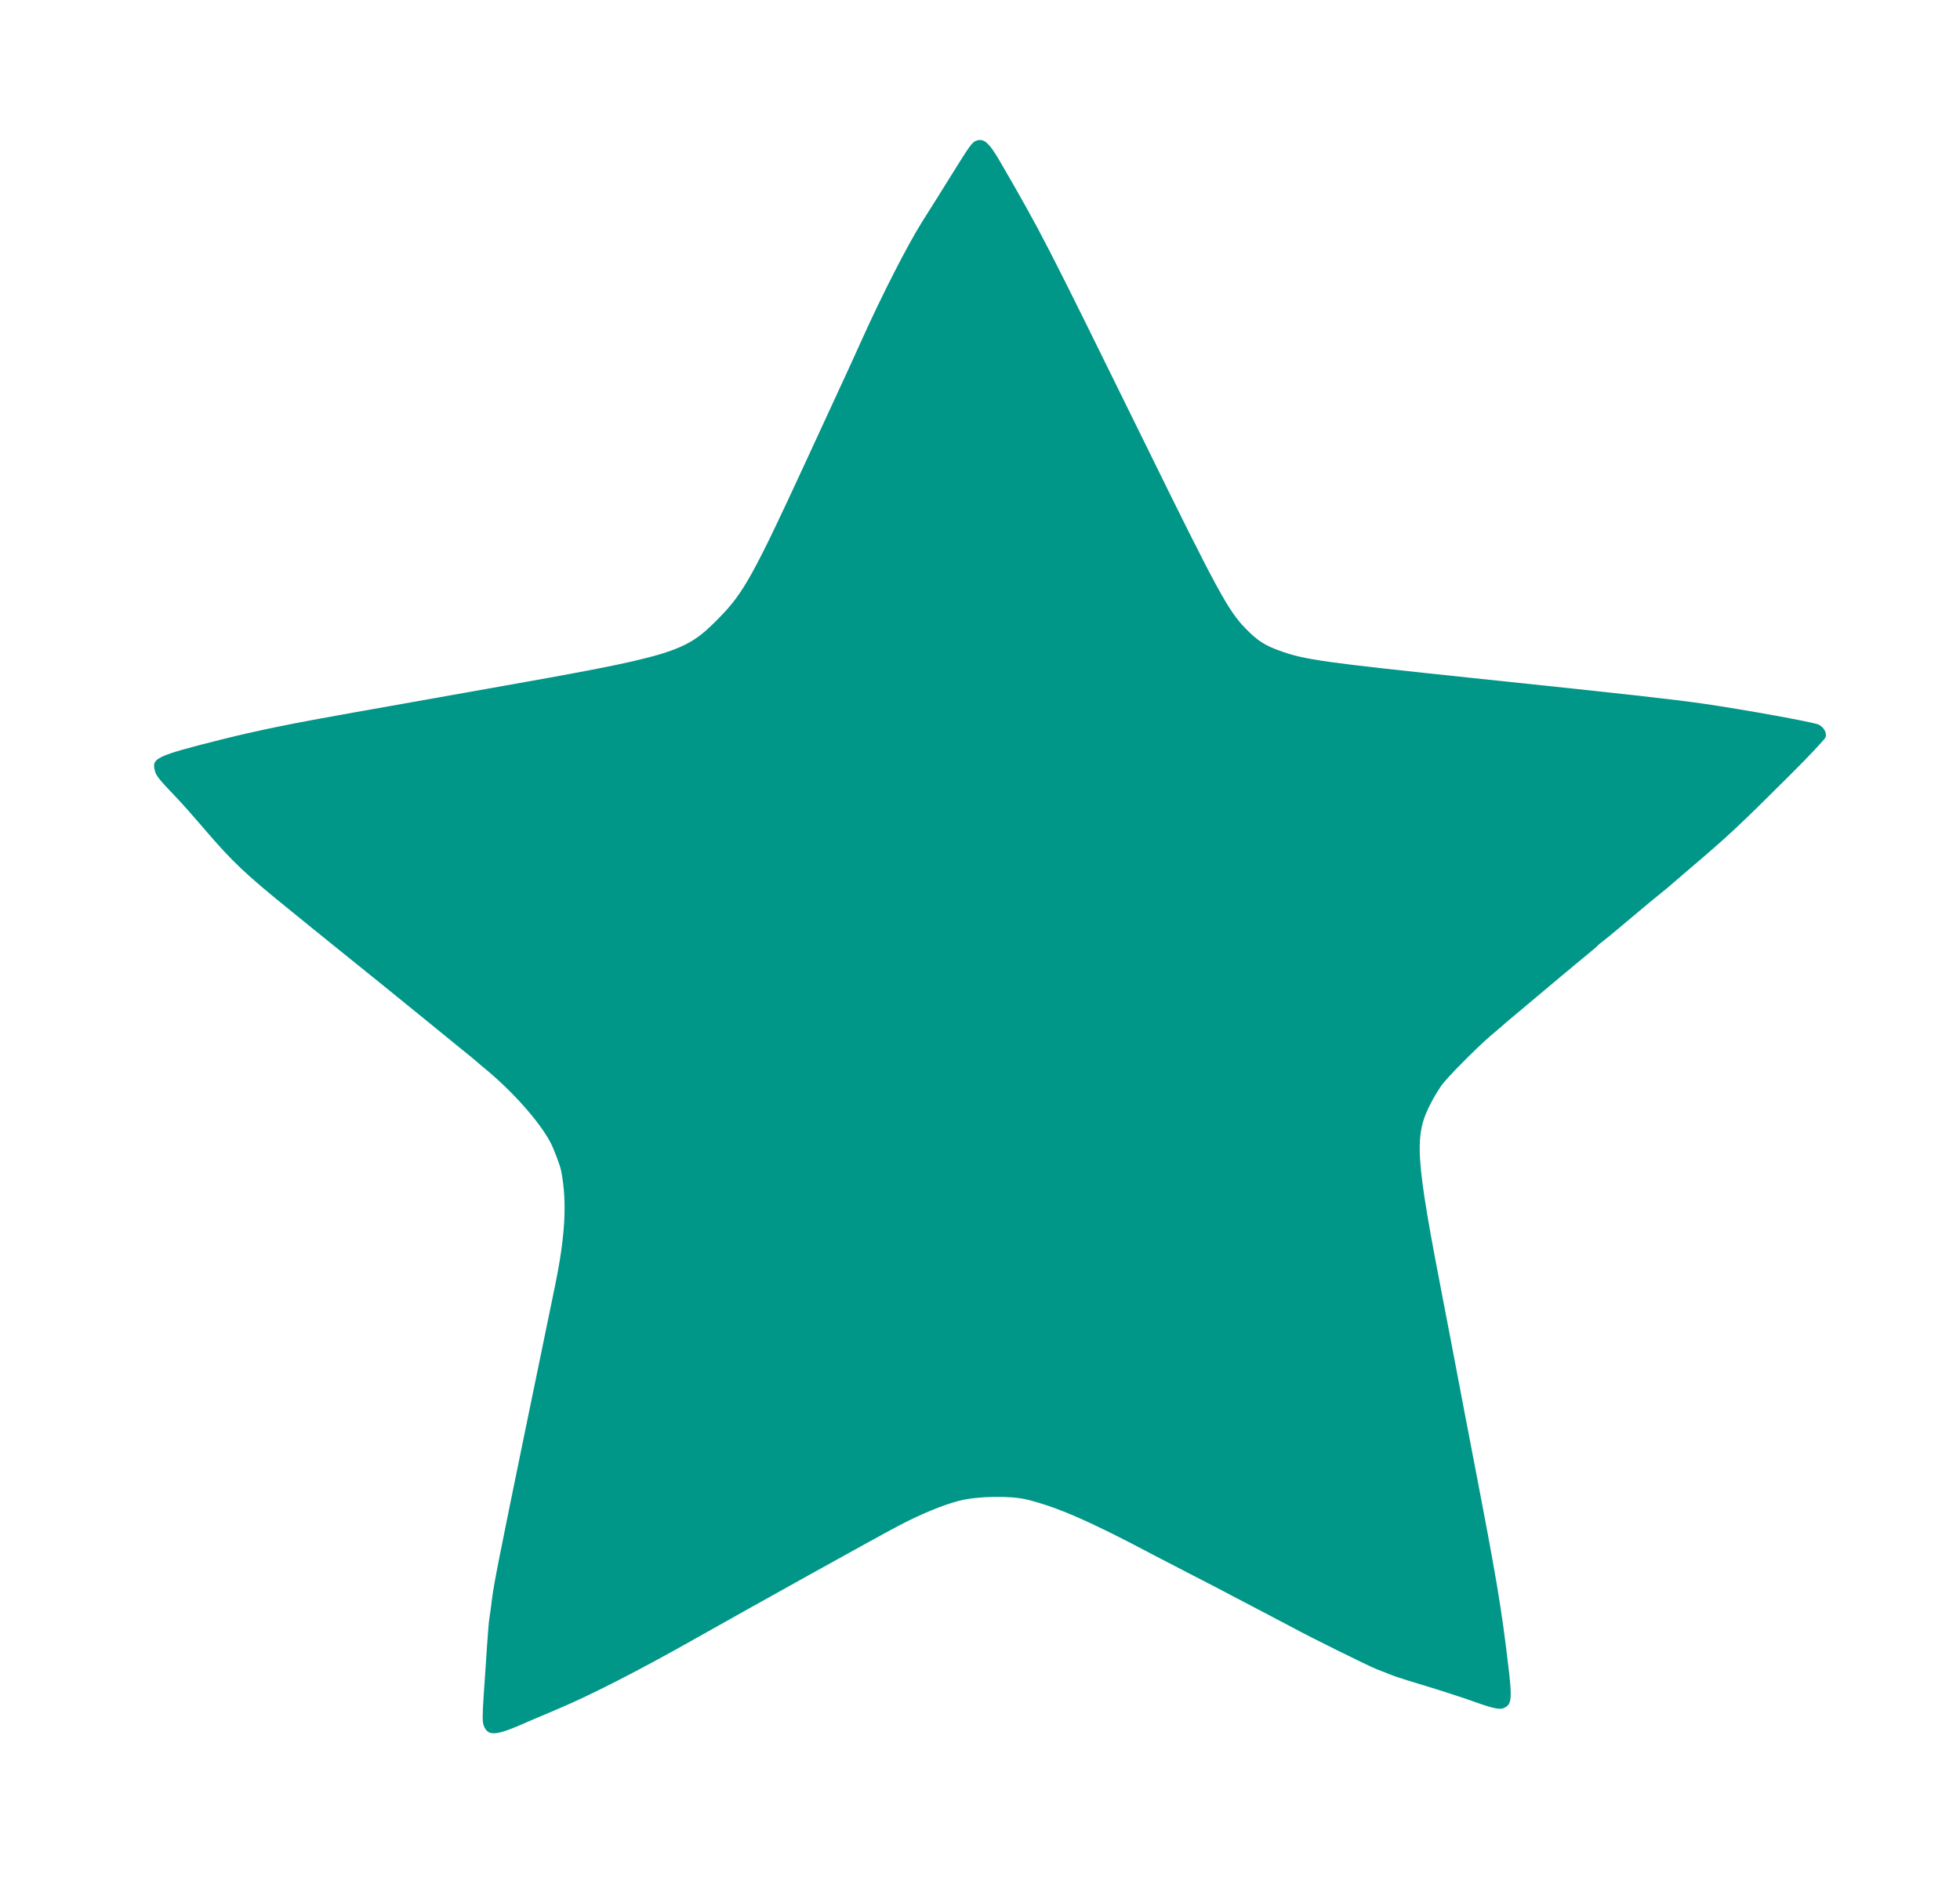 <?xml version="1.0" standalone="no"?>
<!DOCTYPE svg PUBLIC "-//W3C//DTD SVG 20010904//EN"
 "http://www.w3.org/TR/2001/REC-SVG-20010904/DTD/svg10.dtd">
<svg version="1.0" xmlns="http://www.w3.org/2000/svg"
 width="1280pt" height="1233pt" viewBox="0 0 1280 1233"
 preserveAspectRatio="xMidYMid meet">
<g transform="translate(0,1233) scale(0.1,-0.1)"
fill="#009688" stroke="none">
<path d="M6373 11410 c-26 -11 -41 -32 -167 -235 -51 -82 -134 -215 -185 -295
-93 -148 -261 -476 -391 -765 -40 -88 -98 -217 -131 -287 -60 -130 -129 -279
-240 -520 -338 -732 -404 -852 -564 -1014 -224 -227 -276 -243 -1525 -464
-344 -61 -726 -129 -850 -151 -409 -72 -637 -119 -874 -178 -432 -109 -457
-122 -434 -206 8 -32 30 -58 137 -170 37 -38 119 -131 184 -207 184 -215 271
-297 553 -525 21 -17 93 -76 160 -130 67 -54 207 -167 311 -251 105 -84 203
-164 219 -177 16 -13 85 -69 154 -125 69 -56 134 -109 145 -118 11 -9 68 -55
125 -102 58 -46 107 -87 110 -90 3 -3 34 -30 70 -59 173 -145 341 -334 413
-468 22 -40 65 -153 72 -190 39 -202 27 -423 -41 -753 -21 -100 -107 -520
-200 -970 -166 -808 -196 -960 -210 -1065 -7 -60 -16 -120 -18 -132 -3 -12 -9
-91 -15 -175 -6 -84 -15 -231 -22 -326 -9 -136 -9 -179 1 -203 29 -70 80 -65
290 29 25 11 113 48 195 83 210 88 536 255 900 461 376 212 1170 654 1315 730
146 78 299 141 405 168 116 30 332 34 440 8 196 -48 411 -141 820 -358 50 -26
171 -89 270 -140 99 -51 212 -109 250 -130 39 -20 133 -70 210 -110 77 -40
163 -86 192 -101 97 -54 488 -247 543 -269 30 -12 78 -31 105 -41 28 -11 127
-42 220 -70 94 -28 232 -73 308 -100 147 -52 180 -58 214 -34 35 24 37 71 13
267 -45 382 -78 576 -220 1313 -39 204 -89 462 -110 575 -21 113 -62 324 -90
470 -191 985 -198 1104 -81 1325 17 33 46 80 63 105 37 52 222 239 322 326 39
32 86 73 105 90 38 32 252 212 361 303 36 29 76 63 90 75 14 11 50 41 80 66
30 25 58 48 61 52 3 5 19 18 36 31 16 12 52 41 79 64 47 40 186 156 229 192
11 9 45 36 75 61 30 24 73 60 95 80 22 19 67 58 99 85 240 204 311 270 637
595 130 129 239 245 242 257 7 30 -13 65 -46 81 -32 16 -492 99 -747 136 -211
30 -487 61 -1490 166 -1002 105 -1123 122 -1284 181 -97 35 -143 65 -219 142
-115 117 -183 241 -662 1217 -658 1338 -668 1358 -944 1835 -73 126 -107 155
-158 135z"/>
</g>
</svg>
